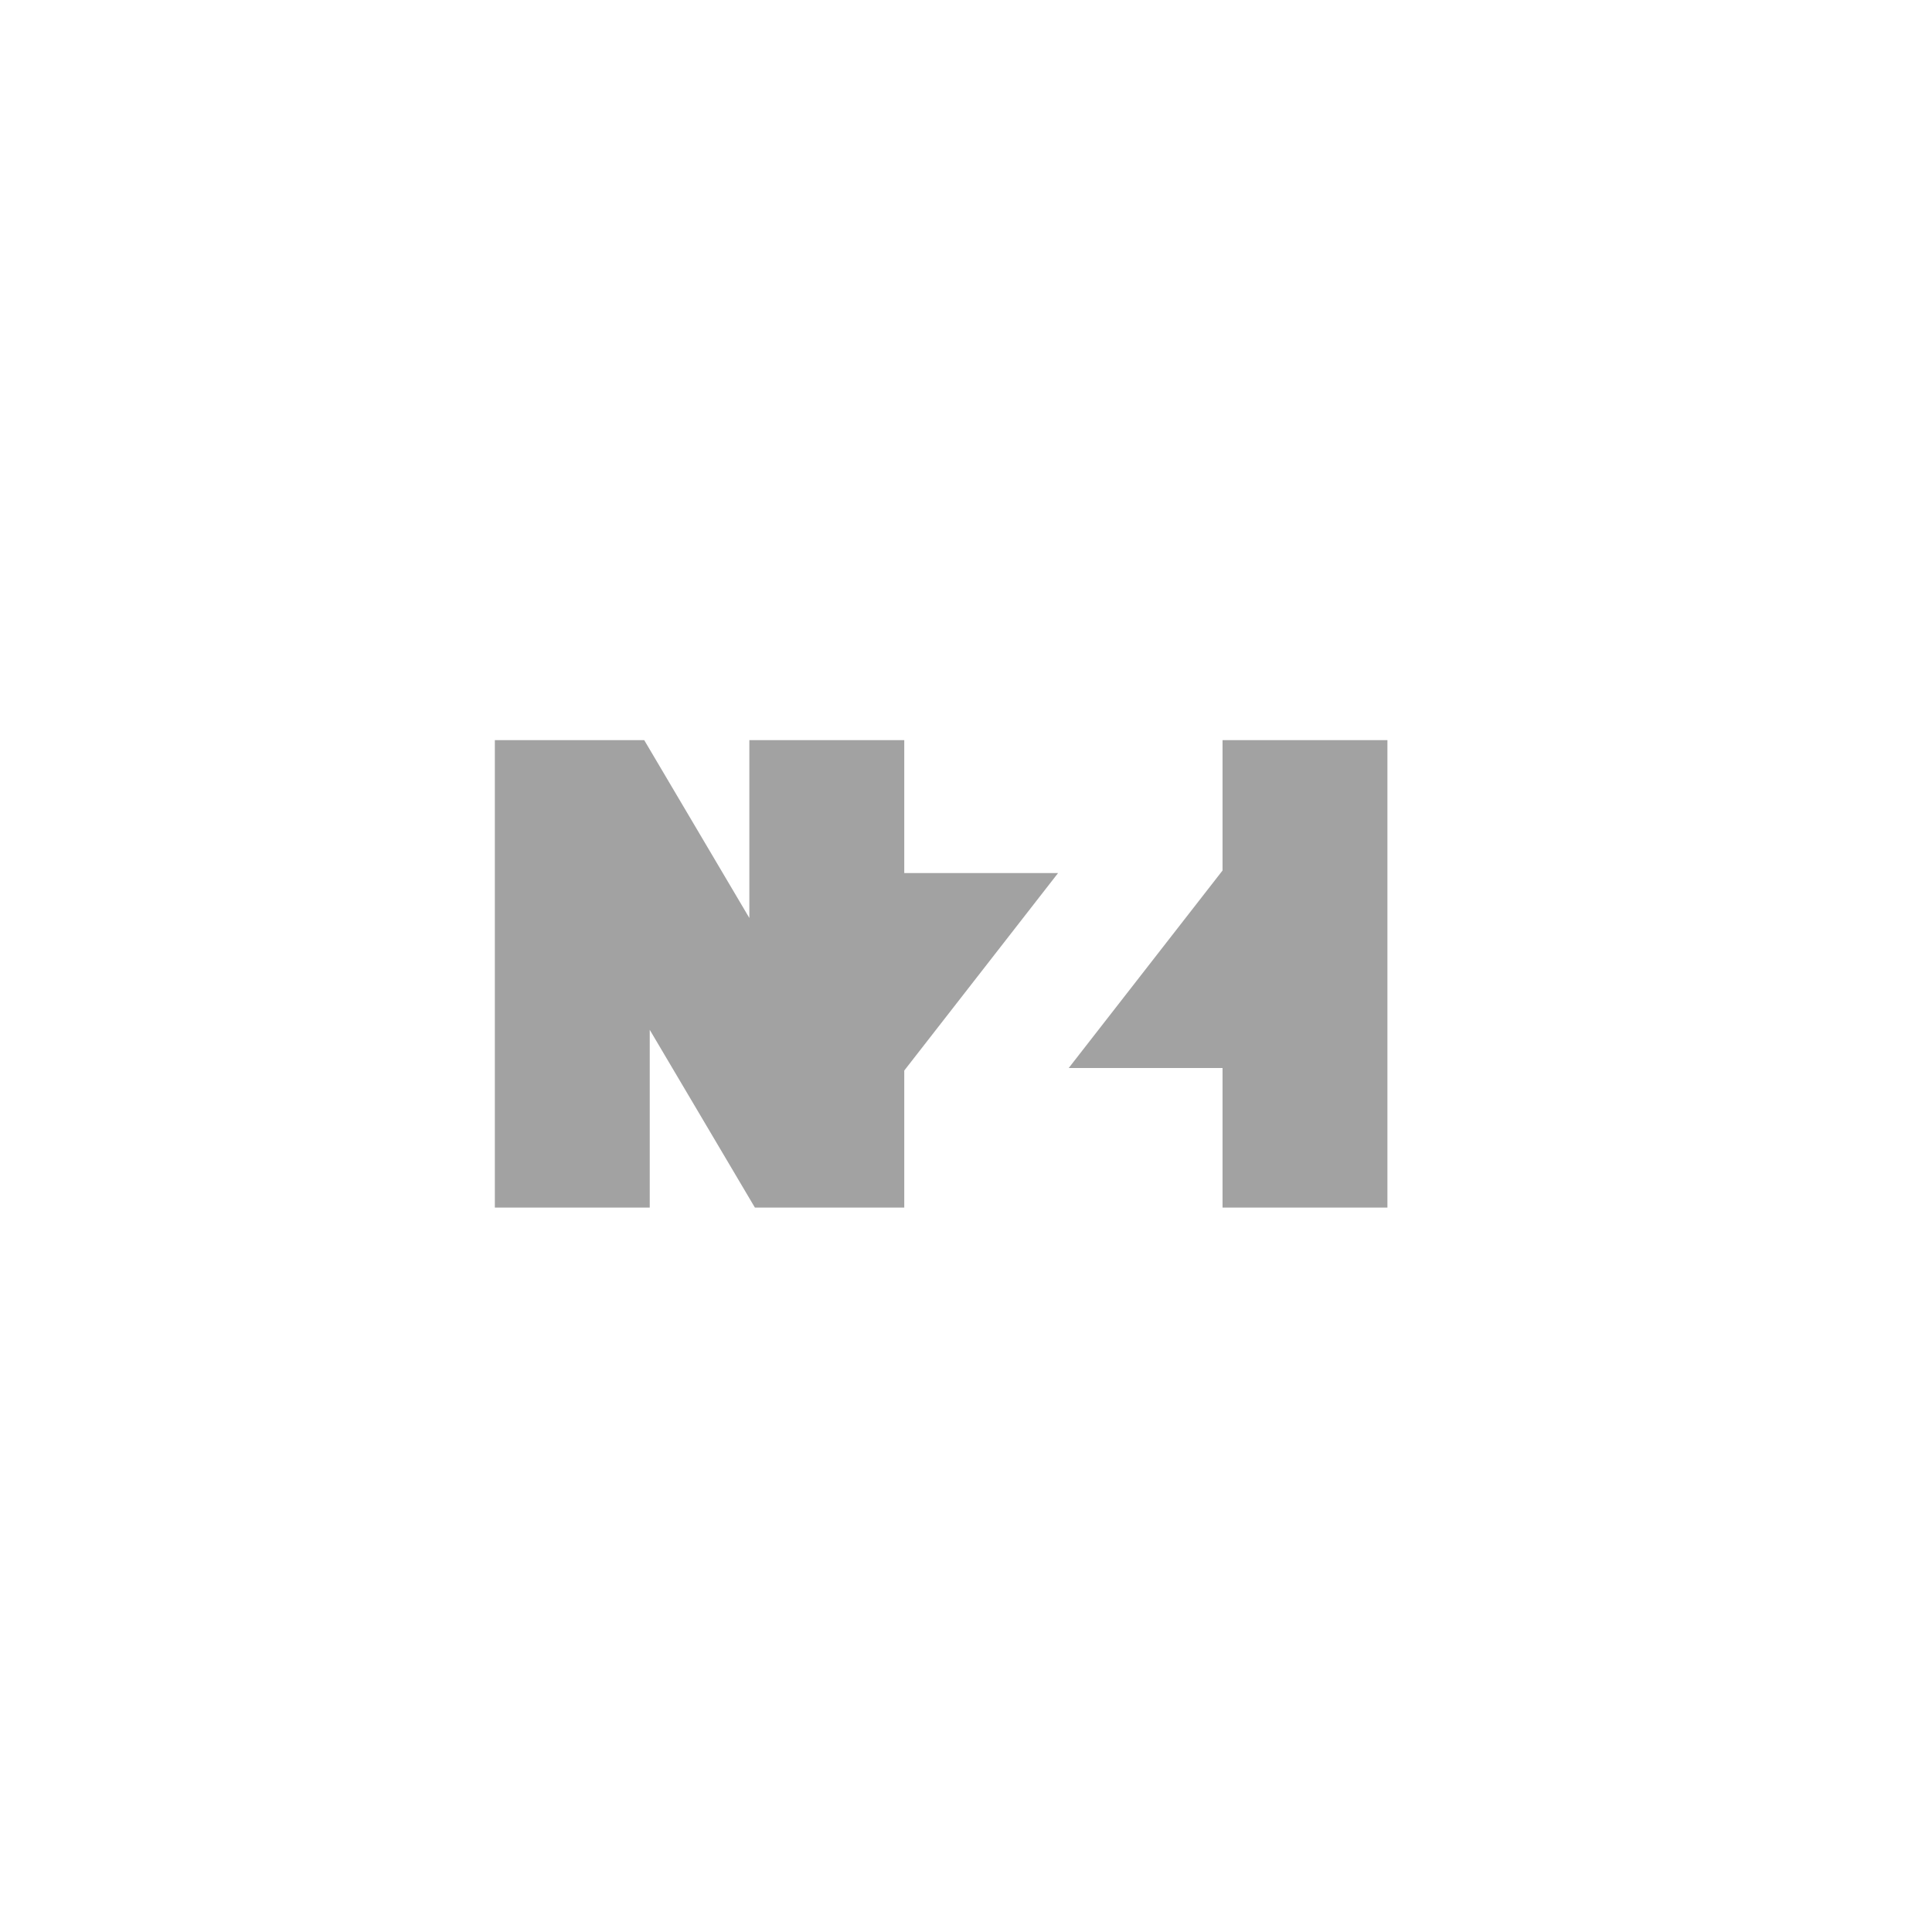 <svg width="367" height="367" xmlns="http://www.w3.org/2000/svg" xmlns:xlink="http://www.w3.org/1999/xlink" xml:space="preserve" overflow="hidden"><g transform="translate(-357 -403)"><g><g><g><g><path d="M106.99 54.791 77.772 54.791 77.772 29.567 48.345 29.567 48.345 63.314 28.376 29.567 0 29.567 0 118.269 29.423 118.269 29.423 84.537 49.397 118.269 77.772 118.269 77.772 92.267 106.99 54.791Z" fill="#A2A2A2" fill-rule="nonzero" fill-opacity="1" transform="matrix(1 0 0 1.001 451 514)"/><path d="M109.014 91.783 138.232 91.783 138.232 118.269 169.553 118.269 169.553 29.568 138.232 29.568 138.232 54.307 109.014 91.783Z" fill="#A2A2A2" fill-rule="nonzero" fill-opacity="1" transform="matrix(1 0 0 1.001 451 514)"/></g></g></g></g></g></svg>